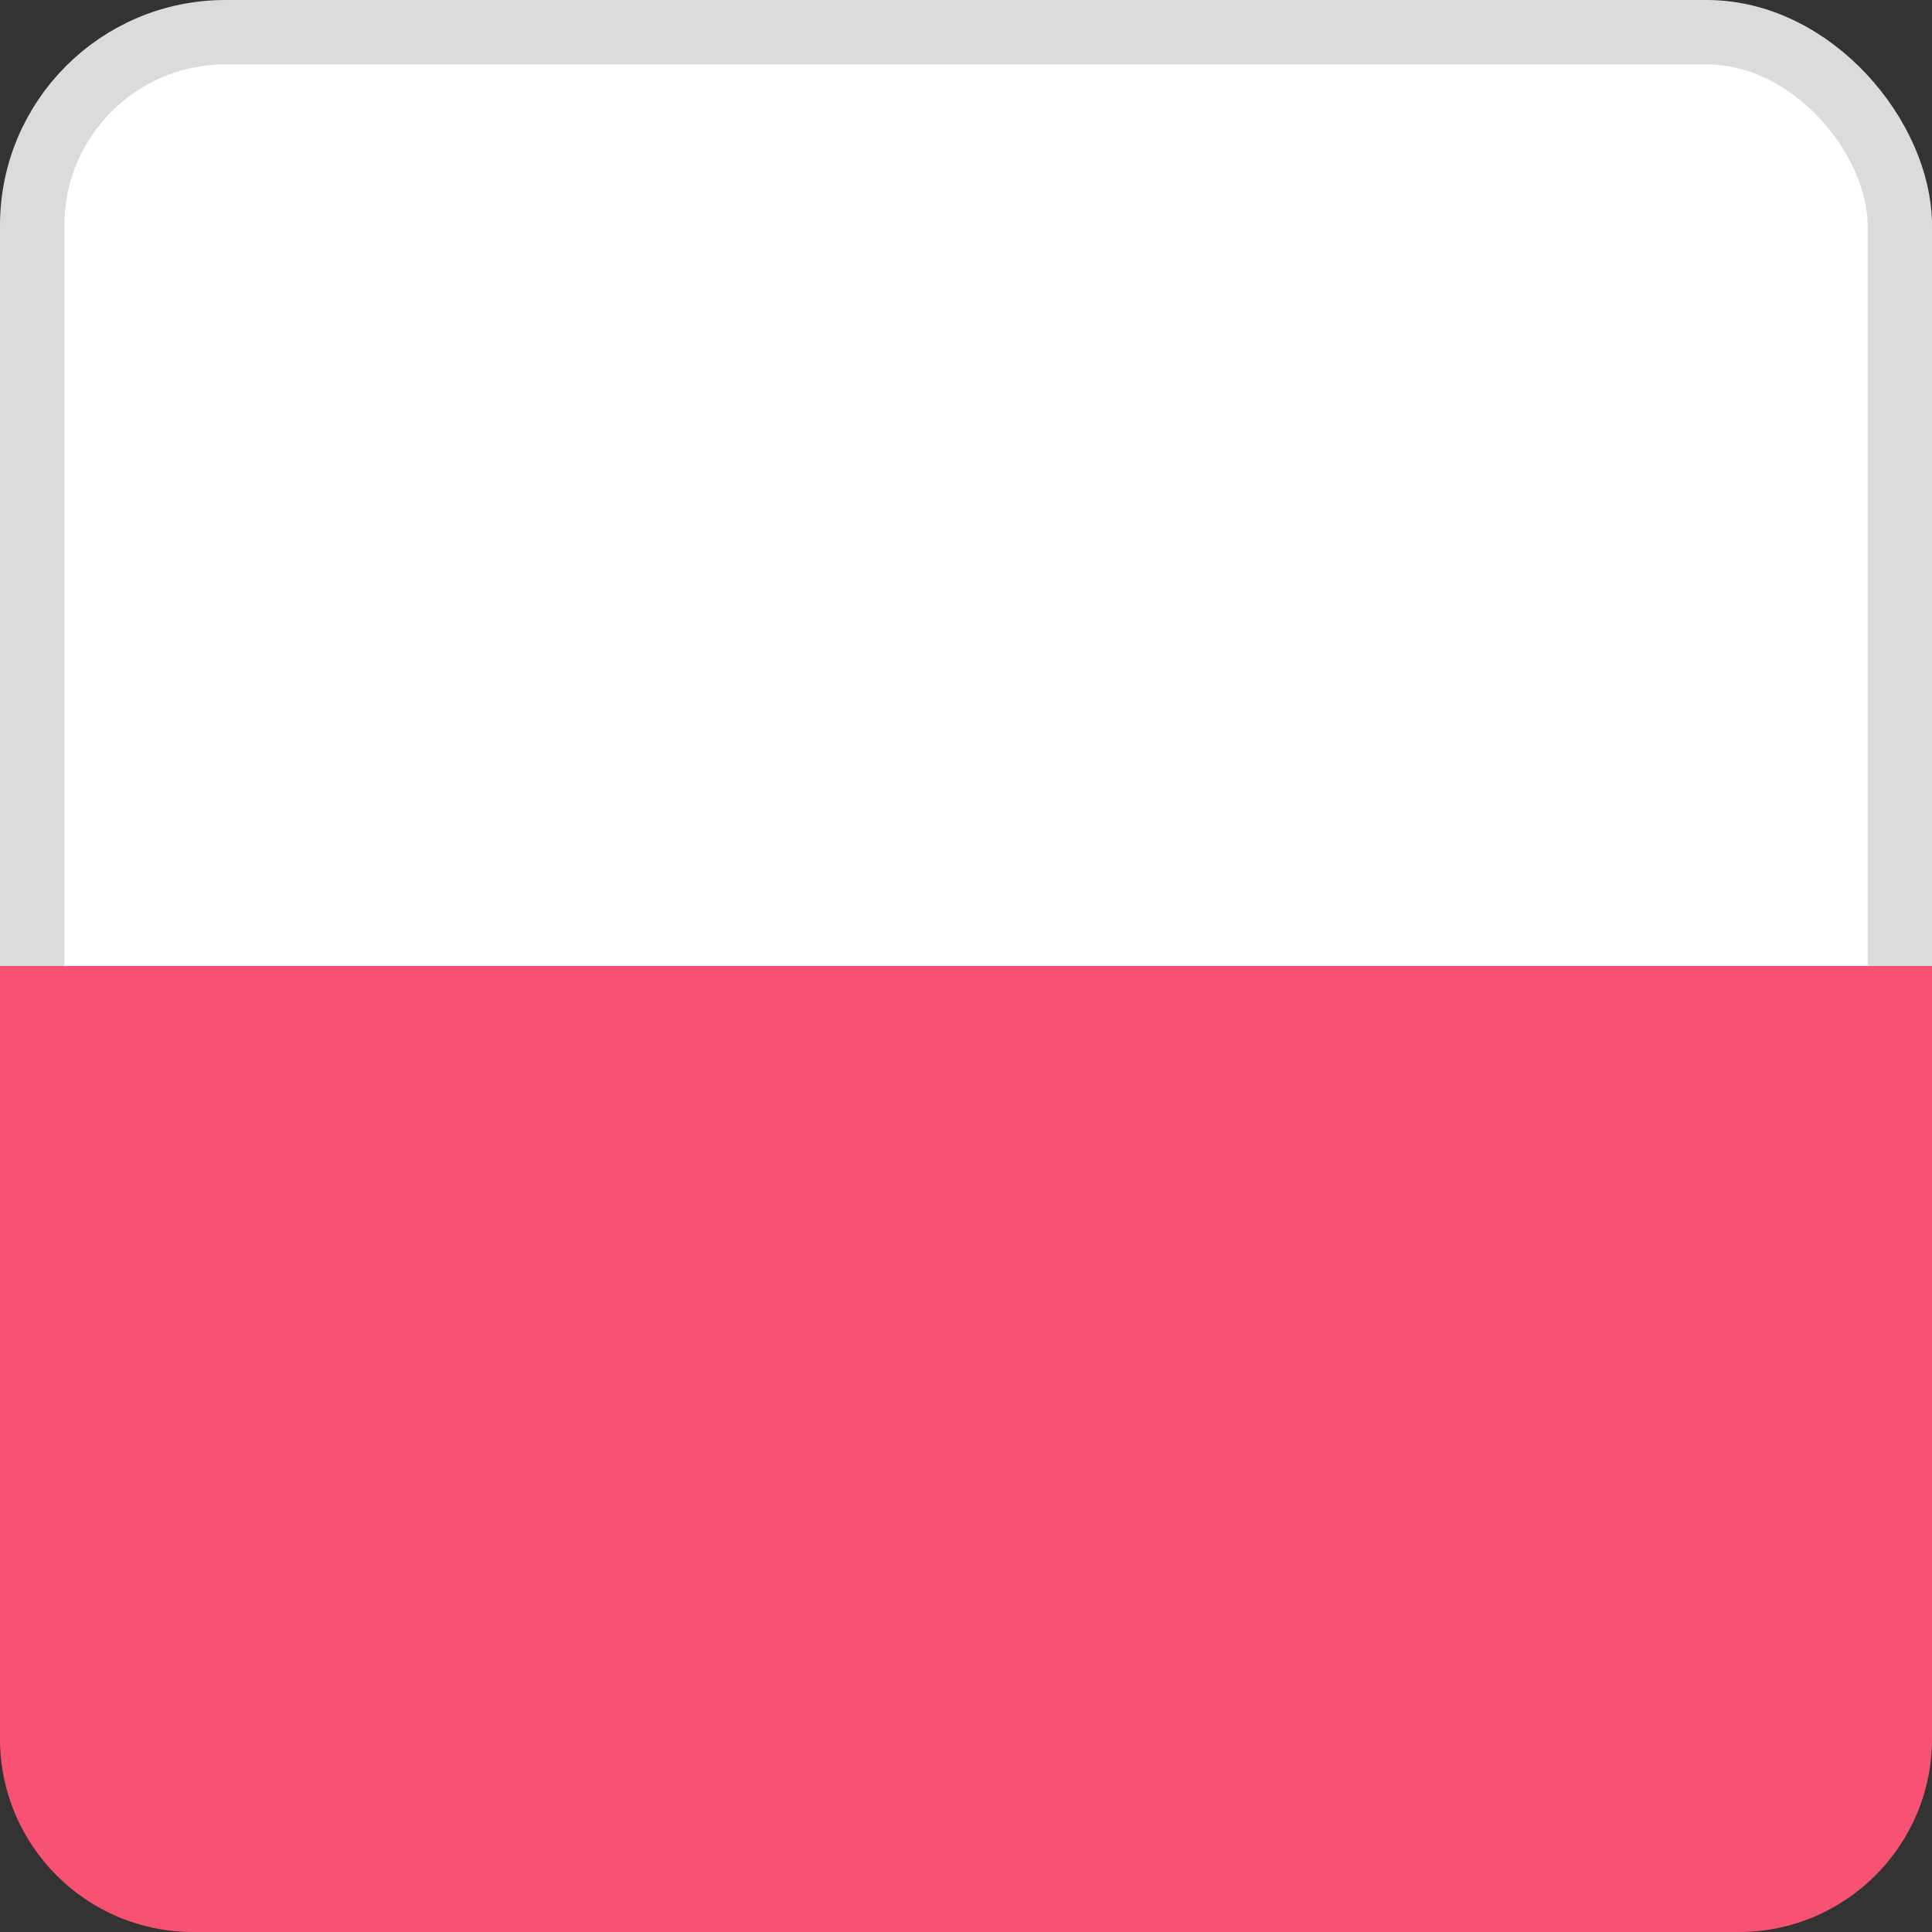 <?xml version="1.0" encoding="UTF-8"?>
<svg width="30px" height="30px" viewBox="0 0 30 30" version="1.1" xmlns="http://www.w3.org/2000/svg" xmlns:xlink="http://www.w3.org/1999/xlink">
    <rect x="0" y="0" width="30" height="30" fill="#333333" stroke="none"/>
    <!-- Generator: Sketch 52.6 (67491) - http://www.bohemiancoding.com/sketch -->
    <title>poland-flag</title>
    <desc>Created with Sketch.</desc>
    <g id="Page-1" stroke="none" stroke-width="1" fill="none" fill-rule="evenodd">
        <g id="Podstrona-produktu" transform="translate(-1147, -685)">
            <g id="poland-flag" transform="translate(1147, 685)">
                <rect id="Rectangle-Copy" stroke="#DBDBDB" fill="#FFFFFF" x="0.5" y="0.5" width="29" height="29" rx="3"></rect>
                <path d="M0,15 L30,15 L30,27 C30,28.657 28.657,30 27,30 L3,30 C1.343,30 2.02906125e-16,28.657 0,27 L0,15 Z" id="Rectangle-Copy-4" fill="#F75272"></path>
            </g>
        </g>
    </g>
</svg>